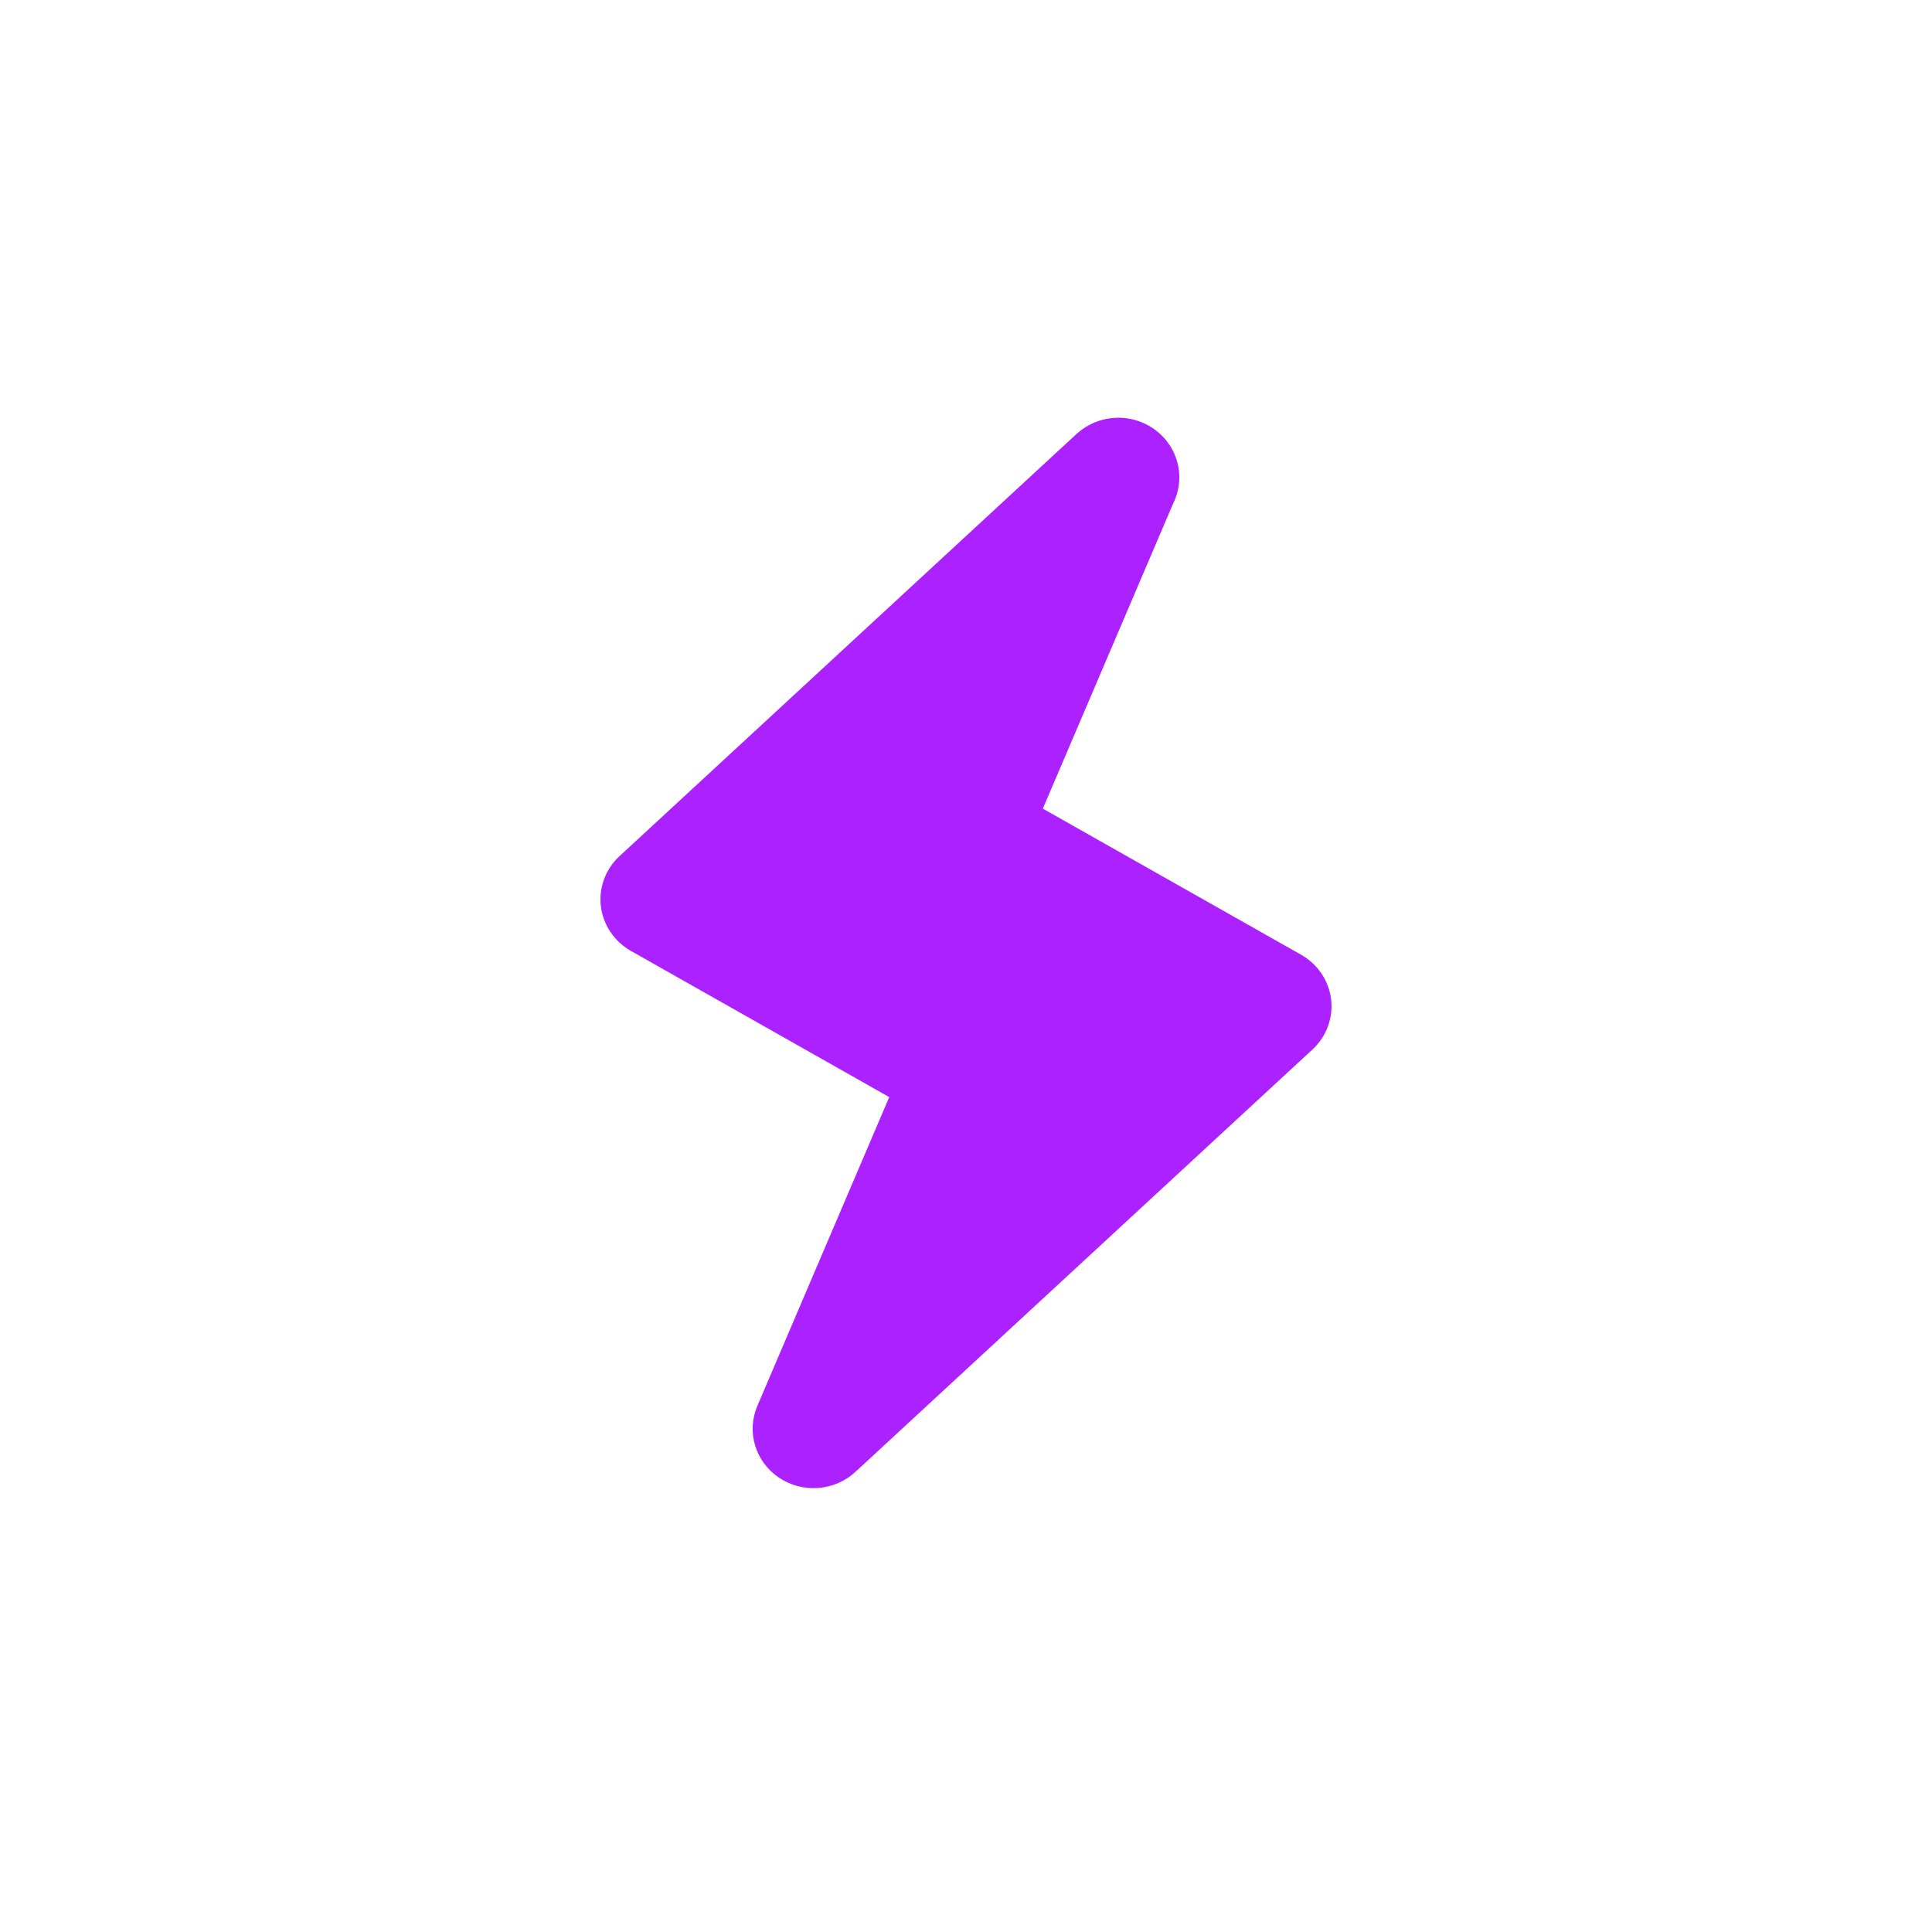 <svg width="56" height="56" viewBox="0 0 56 56" fill="none" xmlns="http://www.w3.org/2000/svg">
<path d="M37.717 27.676L30.227 23.439L34.003 14.597C34.135 14.334 34.196 14.043 34.181 13.751C34.166 13.459 34.076 13.175 33.918 12.927C33.76 12.678 33.54 12.472 33.279 12.329C33.018 12.186 32.724 12.11 32.424 12.108C32.026 12.107 31.639 12.236 31.325 12.477L31.202 12.58L17.956 24.817C17.757 25.001 17.605 25.228 17.511 25.48C17.418 25.732 17.385 26.002 17.417 26.268C17.449 26.534 17.544 26.79 17.694 27.014C17.844 27.238 18.046 27.425 18.283 27.56L25.775 31.8L21.955 40.745C21.797 41.109 21.773 41.516 21.887 41.896C22.001 42.276 22.245 42.606 22.579 42.831C22.914 43.056 23.317 43.161 23.721 43.129C24.126 43.098 24.506 42.931 24.8 42.658L38.045 30.418C38.244 30.233 38.396 30.006 38.489 29.754C38.582 29.502 38.614 29.233 38.583 28.967C38.551 28.701 38.456 28.446 38.306 28.222C38.155 27.998 37.954 27.811 37.717 27.676Z" fill="#AB21FF"/>
</svg>
